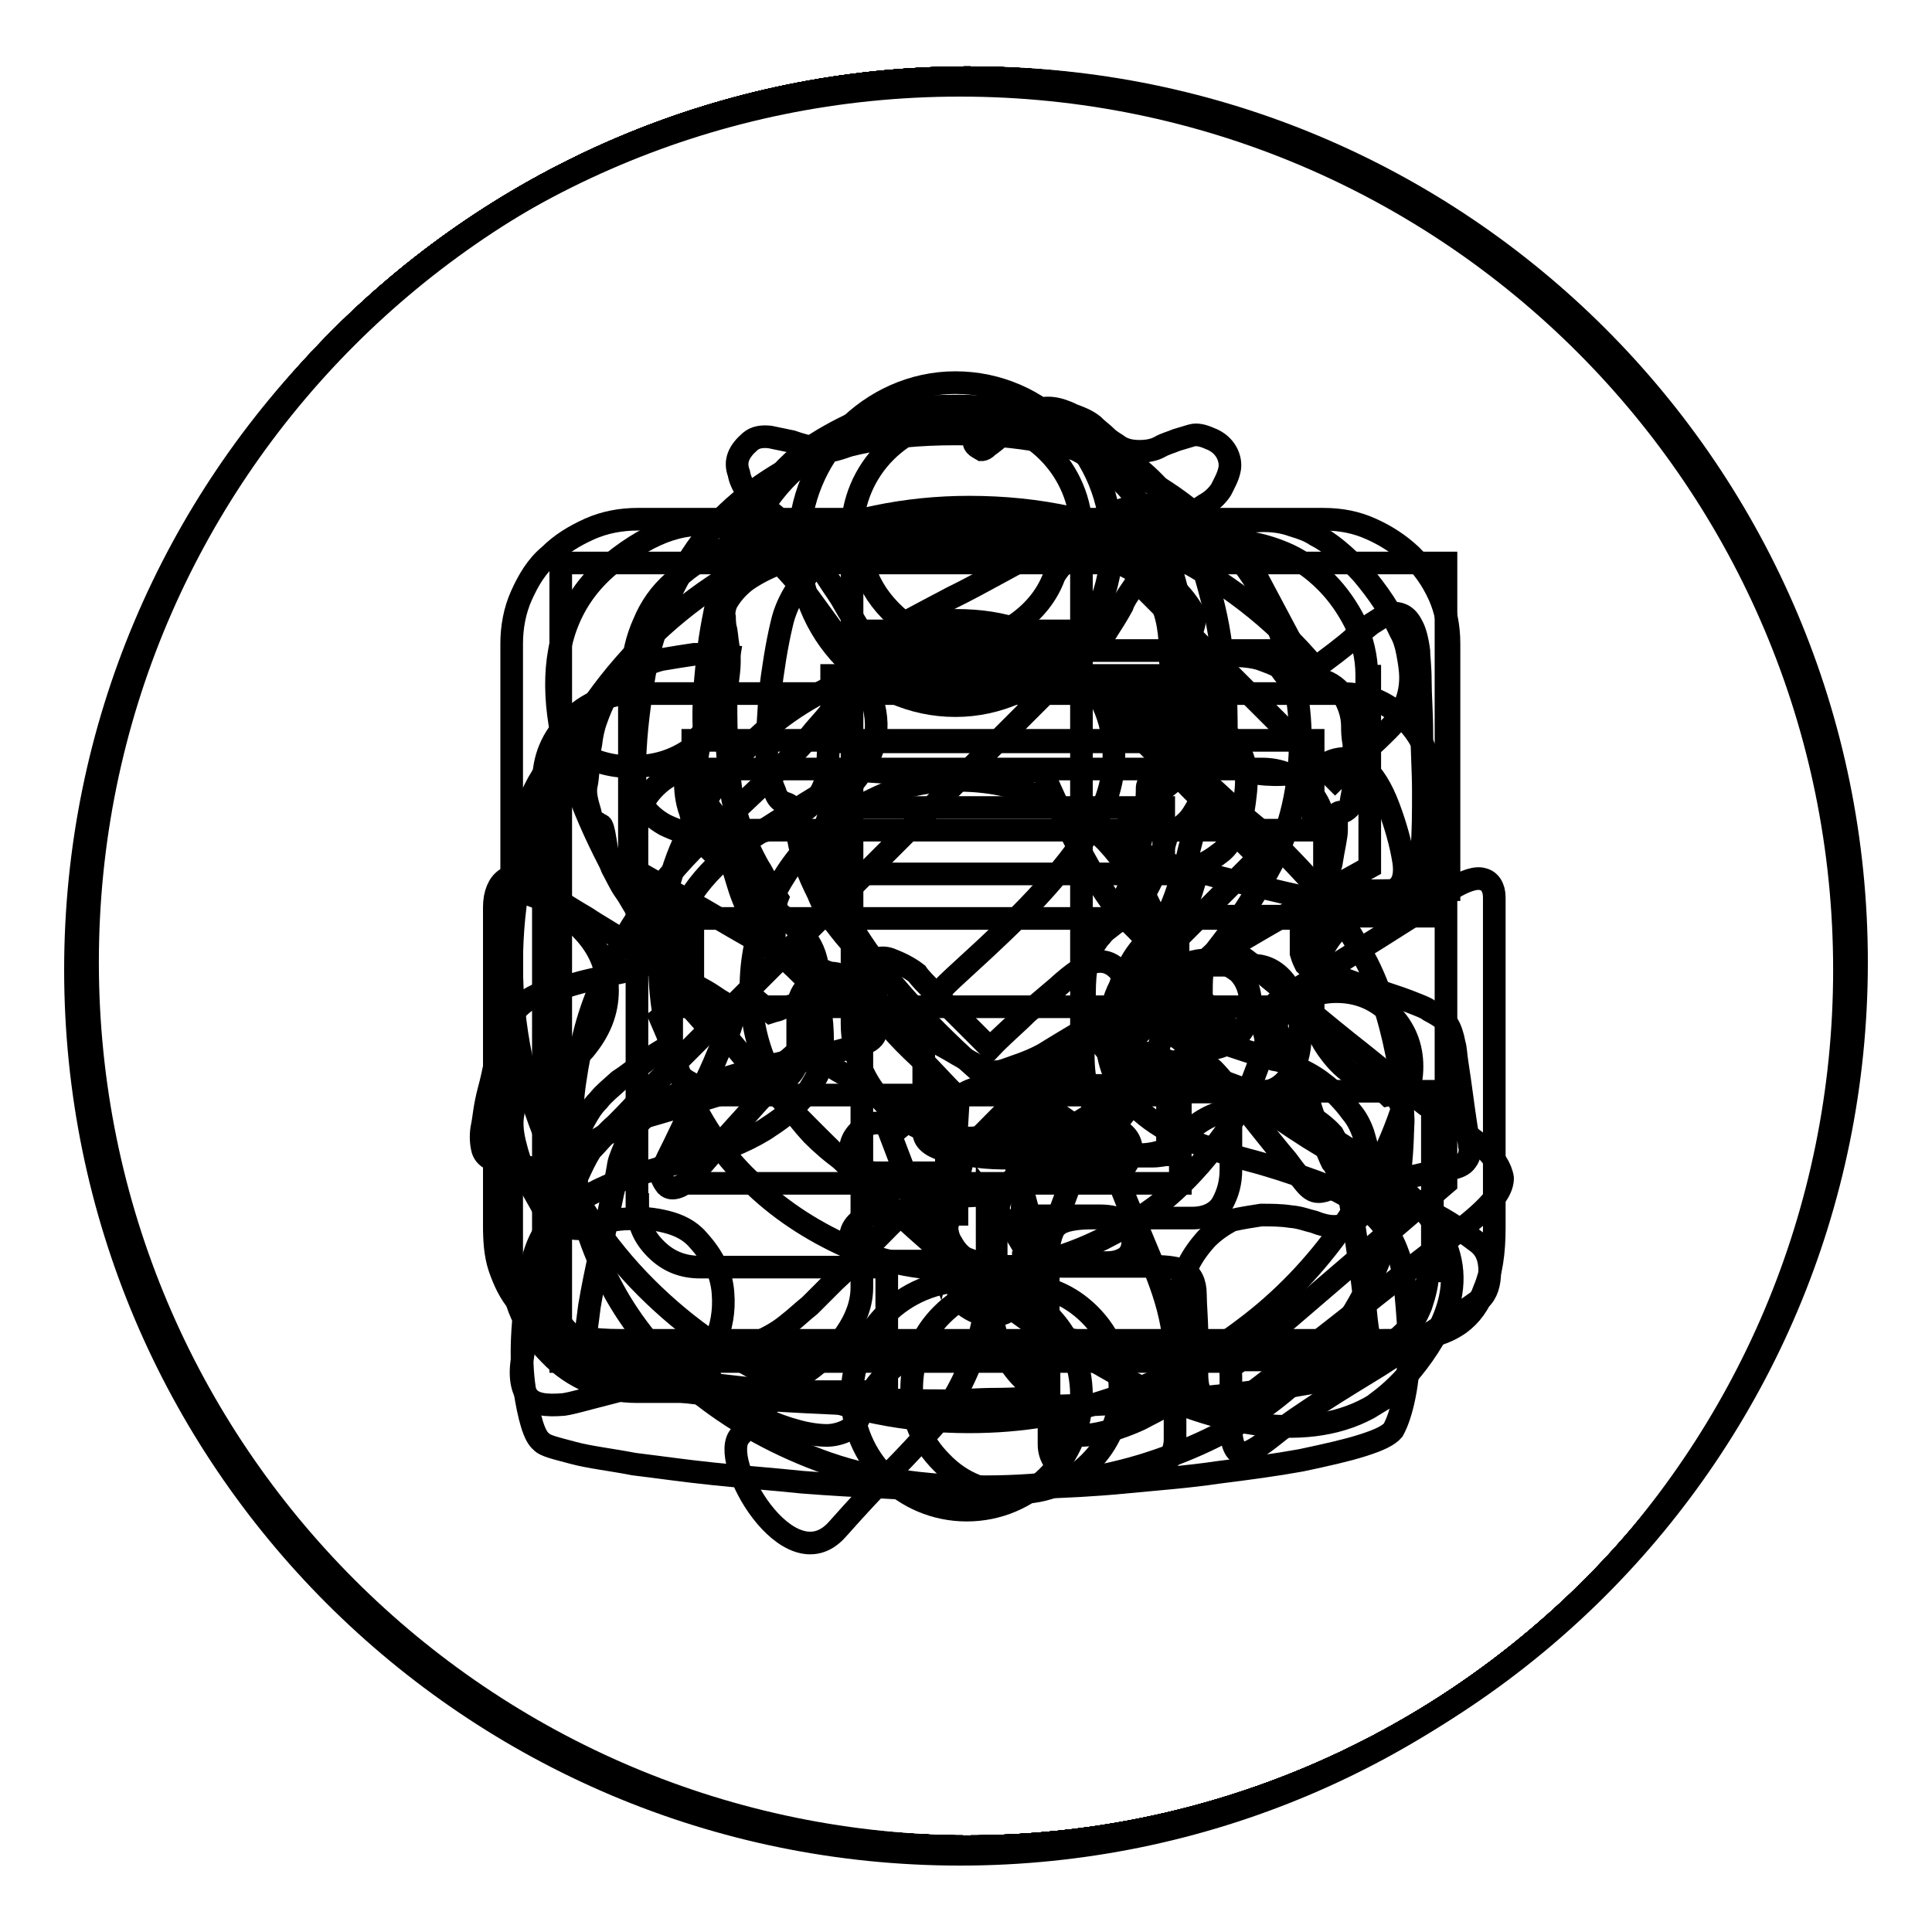 <?xml version="1.0" encoding="utf-8"?>
<!-- Svg Vector Icons : http://www.onlinewebfonts.com/icon -->
<!DOCTYPE svg PUBLIC "-//W3C//DTD SVG 1.1//EN" "http://www.w3.org/Graphics/SVG/1.1/DTD/svg11.dtd">
<svg version="1.1" xmlns="http://www.w3.org/2000/svg" xmlns:xlink="http://www.w3.org/1999/xlink" x="0px" y="0px" viewBox="0 0 256 256" enable-background="new 0 0 256 256" xml:space="preserve">
<g><g><path stroke-width="3" fill-opacity="0" stroke="#000000"  d="M185.8,147.1c0.2,1.1,0.2,2.2-0.2,3.7c-0.2,1.5-0.7,2.9-1.3,4.4c-0.6,1.5-1.3,2.7-2.2,4c-0.9,1.1-1.8,2-2.7,2.6c-1.1,0.6-1.8,0.7-2.7,0.7c-0.7,0-1.6-0.2-2.6-0.6c-0.9-0.2-1.8-0.6-3.1-0.7c-1.3-0.2-2.6-0.2-3.9-0.2c-1.3,0.2-2.6,0.4-3.9,0.7c-1.1,0.6-2.2,1.3-3.3,2.4c-2,2.2-3.3,4.6-3.5,7.2c-0.4,2.7,0,5.3,1.1,7.7c0.9,1.6,0.7,3.3-0.4,5.1c-0.6,0.7-1.3,1.3-2.4,2c-1.1,0.7-2.4,1.3-3.7,2c-1.3,0.6-2.7,1.1-4,1.5c-1.5,0.4-2.7,0.6-3.9,0.6c-0.7,0-1.5-0.4-2.2-0.9c-0.7-0.6-1.1-1.3-1.5-1.8h-0.2c-0.9-2.6-2.6-4.9-4.8-6.8c-2.2-1.8-4.8-2.9-7.7-2.9c-2.9,0-5.5,0.9-7.7,2.9c-2.4,1.8-4,4-4.9,6.6c-0.4,1.1-1.1,1.8-1.8,2.2c-0.7,0.4-1.8,0.7-2.7,0.7c-1.1,0-2.6-0.2-4-0.6c-1.5-0.4-2.9-0.9-4.4-1.6c-1.5-0.6-2.7-1.3-4-2.2c-1.1-0.9-2-1.6-2.7-2.6c-0.4-0.6-0.7-1.3-0.7-2c0-0.7,0.2-1.8,0.9-3.3c0.9-2,1.3-4.2,1.1-6.6c-0.2-2.6-1.3-4.8-3.3-7c-1.1-1.3-2.6-2-4.2-2.4c-1.6-0.4-3.3-0.6-4.8-0.4c-1.8,0-3.7,0.4-5.5,1.1c-1.1,0.4-2.4,0.2-3.5-0.2c-0.9-0.4-1.8-1.1-2.6-2.4c-0.7-1.3-1.5-2.6-2.2-4c-0.6-1.5-1.1-2.9-1.5-4.6s-0.4-2.9-0.2-3.9c0.2-1.8,1.1-3.1,2.6-3.5c2.6-1.1,4.8-2.7,6.8-4.9c2-2.4,3.1-4.9,3.1-7.9s-1.1-5.5-3.1-7.7c-2-2.2-4.2-3.9-6.8-4.8c-0.7-0.2-1.5-0.9-1.8-1.8c-0.6-0.9-0.7-2-0.7-2.9c0-1.1,0.2-2.4,0.6-3.7s0.7-2.7,1.3-3.9c0.6-1.3,1.1-2.4,1.8-3.5c0.7-1.1,1.5-1.8,2.4-2.4c0.7-0.4,1.3-0.6,2-0.6c0.6,0,1.3,0.2,2,0.6c2.6,1.1,5.1,1.3,7.9,0.9c2.7-0.4,5.1-1.6,7.3-3.7c1.1-1.1,1.8-2.2,2.2-3.7c0.6-1.5,0.7-2.9,0.9-4.4c0.2-1.5,0.2-2.7,0-3.9s-0.2-2-0.4-2.6C96.1,83,96,82.5,96,81.8c-0.2-0.7,0-1.3,0.2-1.8c0.6-1.1,1.5-2.2,2.7-3.1c1.3-0.9,2.7-1.6,4.2-2.2c1.5-0.6,2.9-1.1,4.4-1.3C109,73,110.1,73,111,73c1.1,0,2,0.4,2.6,1.1c0.6,0.7,1.1,1.5,1.3,2.2c0.9,2.2,2.4,4.2,4.6,6c2.2,1.6,4.6,2.6,7.5,2.6s5.5-0.7,7.9-2.4c2.2-1.6,3.9-3.7,4.8-6.2c0.4-0.7,0.9-1.3,1.6-2c0.7-0.7,1.5-1.1,2.2-1.1c1.1,0,2.4,0.2,3.9,0.6c1.5,0.4,2.7,0.7,4,1.5c1.3,0.6,2.6,1.3,3.7,2.2c1.1,0.9,2,2,2.7,3.1c0.4,0.7,0.6,1.5,0.4,2.2c-0.2,0.7-0.4,1.3-0.6,1.6c-1.1,2.4-1.5,4.9-1.1,7.7c0.4,2.7,1.6,5.1,3.7,7.2c2,2,4.6,3.1,7.5,3.3s5.7-0.2,8.2-1.5c0.7-0.4,1.5-0.6,2.4-0.6c0.9,0,1.8,0.6,2.4,1.1c1.3,1.1,2.4,2.9,3.3,5.3c0.9,2.4,1.6,4.8,2,7.3c0.2,1.5,0,2.6-0.7,3.3c-0.6,0.7-1.3,1.3-2,1.6c-2.6,0.9-4.8,2.6-6.8,4.9c-1.8,2.4-2.7,4.9-2.7,7.9c0,2.9,0.7,5.3,2.4,7.5c1.6,2.2,3.7,3.7,6.2,4.6c0.6,0.4,1.1,0.7,1.5,1.1C184.9,144.9,185.6,146,185.8,147.1L185.8,147.1z M127,158.5c3.9,0,7.3-0.7,10.8-2.2c3.3-1.5,6.2-3.5,8.8-6c2.6-2.6,4.4-5.5,5.9-8.8c1.5-3.3,2.2-7,2.2-10.6c0-3.9-0.7-7.3-2.2-10.6c-1.5-3.3-3.5-6.2-5.9-8.8c-2.6-2.6-5.5-4.4-8.8-5.9s-7-2.2-10.8-2.2c-3.9,0-7.3,0.7-10.6,2.2s-6.2,3.5-8.8,5.9c-2.6,2.6-4.4,5.5-5.9,8.8c-1.5,3.3-2.2,7-2.2,10.6c0,3.9,0.7,7.3,2.2,10.6c1.5,3.3,3.5,6.2,5.9,8.8c2.6,2.6,5.3,4.6,8.8,6C119.7,157.7,123.2,158.5,127,158.5L127,158.5z"/><path stroke-width="3" fill-opacity="0" stroke="#000000"  d="M10,128.5c0,64.7,52.4,117.2,117.2,117.2c64.7,0,117.2-52.4,117.2-117.2c0-64.7-52.4-117.2-117.2-117.2C62.4,11.3,10,63.8,10,128.5L10,128.5z"/><path stroke-width="3" fill-opacity="0" stroke="#000000"  d="M10.9,127.5c0,64.7,52.4,117.2,117.2,117.2c64.7,0,117.2-52.4,117.2-117.2c0-64.7-52.4-117.2-117.2-117.2C63.4,10.4,10.9,62.8,10.9,127.5z"/><path stroke-width="3" fill-opacity="0" stroke="#000000"  d="M127.2,53.8c2.7,0,5.5,0.4,8.2,0.9c2.7,0.6,5.3,1.5,7.7,2.6c2.4,1.1,4.6,2.2,6.4,3.7c1.8,1.3,3.3,2.7,4.4,4c2.6,3.1,4.4,6.4,5.5,10.1c1.1,3.7,2,7.2,2.4,10.6c0.6,3.9,0.7,7.7,0.7,11.5c0.7,0.6,1.3,1.1,1.6,1.8s0.7,1.5,0.9,2.6c0.2,1.1,0.2,2.4,0,3.9c-0.2,2-0.6,3.7-1.3,4.8c-0.6,1.3-1.3,2.2-2,2.7c-0.9,0.7-1.8,1.3-2.7,1.6c-0.6,1.6-0.9,3.1-1.5,4.6c-0.6,1.3-1.1,2.4-1.6,3.7c-0.6,1.3-1.3,2.2-2,2.7c-1.8,1.5-3.3,2.6-4.4,3.7c-1.1,0.9-1.8,2.7-2.4,5.1c-0.4,1.5-0.4,2.9-0.4,4.4c0.2,1.5,0.6,2.9,1.3,4.4c0.7,1.5,1.8,2.9,3.3,4.2s3.5,2.6,6.2,3.7c2.4,0.9,4.9,1.8,7.9,2.6c2.7,0.7,5.5,1.6,8.2,2.6c2.7,0.9,5.1,2.2,7.2,3.7c2,1.5,3.5,3.5,4.4,6c0.6,1.5,0.9,3.5,1.1,5.7c0.2,2.2,0.4,4.6,0.4,6.8s-0.2,4.4-0.6,6.4c-0.4,2-0.9,3.5-1.5,4.6c-0.6,0.7-1.8,1.3-4,2c-2.2,0.7-4.9,1.3-8.2,2c-3.3,0.6-7,1.1-11,1.6c-4,0.6-8.2,0.9-12.3,1.3s-8.1,0.6-11.9,0.7c-3.9,0.2-7.2,0.4-9.9,0.4c-2.7,0-6-0.2-9.7-0.4c-3.7-0.2-7.5-0.4-11.3-0.7c-3.8-0.4-7.9-0.7-11.7-1.1c-3.9-0.4-7.3-0.9-10.6-1.3c-3.1-0.6-5.9-0.9-8.1-1.5c-2.2-0.6-3.7-0.9-4.2-1.5c-0.9-0.7-1.6-3.1-2.2-7c-0.6-3.9-0.4-9,0.7-15.2c0.6-3.5,1.8-6.2,4.2-8.1c2.4-1.8,5.1-3.3,8.2-4.4c3.1-1.1,6.4-2,9.7-2.9c3.3-0.9,6.2-2,9-3.7c2-1.3,3.5-2.4,4.6-3.7c1.1-1.1,1.8-2.4,2.4-3.5c0.6-1.1,0.7-2.4,0.7-3.7c0-1.3,0-2.6-0.2-4.2c-0.2-2.2-0.9-4-2.4-5.3c-1.3-1.3-2.7-2.6-4.4-4c-0.7-0.7-1.5-1.6-2-2.7c-0.6-1.3-1.1-2.4-1.6-3.7c-0.6-1.5-0.9-2.9-1.5-4.6c-0.7-0.2-1.3-0.6-2-0.9c-0.6-0.6-1.3-1.1-1.8-2c-0.7-0.9-1.3-2-1.6-3.7c-0.6-1.6-0.7-3.1-0.7-4.4c0.2-1.3,0.4-2.6,0.7-3.5c0.4-1.1,0.9-2,1.8-2.9c-0.2-3.7,0.2-7.3,0.6-11c0.4-3.1,1.1-6.4,2-9.9c0.9-3.5,2.6-6.8,4.6-9.5c1.8-2.7,3.9-4.9,6-6.6c2.2-1.6,4.6-2.9,7-4c2.4-0.9,4.8-1.6,7-2C122.8,53.9,125,53.8,127.2,53.8L127.2,53.8z"/><path stroke-width="3" fill-opacity="0" stroke="#000000"  d="M10.9,127.5c0,64.7,52.4,117.2,117.2,117.2c64.7,0,117.2-52.4,117.2-117.2c0-64.7-52.4-117.2-117.2-117.2C63.4,10.4,10.9,62.8,10.9,127.5z"/><path stroke-width="3" fill-opacity="0" stroke="#000000"  d="M185.6,83.8c0.4,0.7,0.7,1.6,0.9,2.7c0.2,1.1,0.4,2.2,0.4,3.3c0,1.1-0.2,2.4-0.7,3.5c-0.4,1.1-1.1,2.2-2.2,3.3c-1.1,1.1-2,2-2.9,2.7c-0.9,0.7-1.6,1.5-2.2,2.2c-0.7,0.7-1.5,1.3-2,1.8l-24.9-24.9c1.1-0.9,2.4-2.2,3.9-3.5c1.5-1.5,2.7-2.4,3.7-3.3c1.3-0.9,2.6-1.6,3.9-2c1.3-0.4,2.6-0.6,4-0.6c1.3,0,2.6,0.2,3.7,0.6c1.3,0.4,2.2,0.7,3.1,1.3c1.8,0.9,4,2.7,6.2,5.1C182.6,78.5,184.3,81,185.6,83.8L185.6,83.8z M81.6,149c0.6-0.6,1.8-1.8,3.7-3.9c2-2,4.4-4.4,7.3-7.3l9.7-9.7l10.8-10.8l28.8-28.8l24.9,25.1l-28.6,28.6L127.5,153c-3.5,3.5-6.8,6.6-9.7,9.5c-2.9,2.9-5.1,5.3-7.2,7.2c-1.8,1.8-2.9,2.9-3.3,3.3c-0.9,0.7-1.8,1.6-3.1,2.6c-1.1,0.9-2.4,1.6-3.7,2.2c-1.3,0.6-3.1,1.5-5.5,2.2c-2.4,0.9-4.9,1.8-7.5,2.6c-2.6,0.9-5.1,1.6-7.5,2.2c-2.4,0.6-4,1.1-5.3,1.3c-2.4,0.2-4,0-4.8-1.1c-0.7-0.9-1.1-2.6-0.7-4.9c0.2-1.3,0.6-3.1,1.3-5.5c0.7-2.4,1.5-4.8,2.2-7.3c0.7-2.6,1.5-4.9,2.2-7c0.7-2.2,1.3-3.7,1.6-4.4c0.6-1.3,1.1-2.4,1.8-3.5C79.4,151.3,80.3,150.1,81.6,149L81.6,149z"/><path stroke-width="3" fill-opacity="0" stroke="#000000"  d="M10.9,127.5c0,64.7,52.4,117.2,117.2,117.2c64.7,0,117.2-52.4,117.2-117.2c0-64.7-52.4-117.2-117.2-117.2C63.4,10.4,10.9,62.8,10.9,127.5z"/><path stroke-width="3" fill-opacity="0" stroke="#000000"  d="M191.6,74.6v82.2l-27.5,23.6H74.3V74.6H191.6L191.6,74.6z M156.5,145.1H91.8v11.7h64.6V145.1L156.5,145.1z M174,121.7H91.8v11.7H174V121.7L174,121.7z M174,98.1H91.8V110H174V98.1L174,98.1z"/><path stroke-width="3" fill-opacity="0" stroke="#000000"  d="M11.6,127.5c0,64.7,52.4,117.2,117.2,117.2c64.7,0,117.2-52.4,117.2-117.2c0-64.7-52.4-117.2-117.2-117.2C64.1,10.4,11.6,62.8,11.6,127.5z"/><path stroke-width="3" fill-opacity="0" stroke="#000000"  d="M147.1,74.3c2.2,0.6,4,1.6,5.5,3.5c1.5,1.8,2.2,4.2,2.4,7c0,0.9,0,2.2,0.2,4c0.2,1.8,0.2,3.7,0.2,5.7s0,3.9-0.2,5.5c-0.2,1.6-0.4,2.6-0.7,2.9c-0.7,0.6-1.3,0.9-1.8,0.9c-0.6,0-0.7,0.2-0.7,0.7c0,0.4,0,1.3-0.2,2.9c-0.2,1.6-0.6,4-1.3,7.2c-0.4,1.6-0.9,3.1-1.6,4.4s-1.5,2.4-2.2,3.5c-0.9,1.1-1.8,2.2-2.9,3.1c-0.2,1.3-0.2,2.4-0.2,3.5v2.9c0,1.1,0,1.8,0.2,2.4c0.2,1.1,0.4,2,0.9,2.4c0.6,0.6,1.5,0.9,2.9,1.3c0.6,0.2,1.3,0.6,2.6,0.9c1.3,0.4,2.7,0.9,4.4,1.5c1.6,0.6,3.5,1.3,5.3,2s3.7,1.3,5.3,2c1.6,0.6,3.3,1.1,4.6,1.6c1.3,0.6,2.4,0.9,2.9,1.3c1.8,0.9,3.1,2,3.9,2.9c0.6,1.1,1.1,2.4,1.6,4c0.2,0.9,0.4,2.4,0.7,4.8c0.4,2.2,0.7,4.6,1.1,7.2c0.4,2.6,0.7,4.8,0.9,7c0.2,2.2,0.4,3.5,0.6,4.2c0.2,1.3-0.2,2.2-0.7,3.1c-0.6,0.9-1.6,1.5-3.7,2c-1.6,0.4-4,0.7-7.2,1.3c-3.1,0.4-6.6,0.9-10.8,1.3c-4,0.4-8.6,0.7-13.6,0.9c-4.9,0.2-10.1,0.4-15.6,0.4c-5.5,0-10.6-0.2-15.6-0.4c-4.9-0.2-9.5-0.4-13.6-0.7c-4.2-0.4-7.9-0.7-11-1.1c-3.1-0.4-5.7-0.9-7.5-1.3c-0.4-0.2-0.9-0.4-1.5-0.6c-0.6-0.4-1.1-0.7-1.6-1.1c-0.6-0.4-0.9-0.9-1.3-1.6c-0.4-0.6-0.4-1.3-0.4-2c0.2-0.7,0.4-2.2,0.7-4.6c0.4-2.4,0.9-4.8,1.5-7.5c0.6-2.7,1.1-5.1,1.6-7.5c0.6-2.4,0.7-3.9,0.9-4.4c0.4-1.1,0.9-2.4,1.6-3.5c0.7-1.3,2-2.6,3.7-3.9c0.9-0.7,2.4-1.5,4.8-2.2c2.2-0.7,4.6-1.5,7.2-2.2c2.6-0.7,4.8-1.3,7-1.6c2.2-0.6,3.7-0.7,4.2-0.9c1.5-0.4,2.7-0.7,3.9-1.1c1.1-0.4,1.6-1.1,1.6-1.8v-8.2c-1.1-0.9-2-1.8-2.9-2.9c-0.9-0.9-1.6-1.8-2.6-3.1c-0.9-1.1-1.6-2.4-2.2-3.9c-1.3-2.6-2.2-4.9-2.6-7.2c-0.4-2.2-0.6-3.5-0.7-3.9c-0.2-0.4-0.4-0.7-1.1-0.9c-0.6-0.2-1.1-0.7-1.3-1.5c-0.7-1.6-1.1-3.3-1.1-5.1s0.2-4.4,0.4-7.7c0.4-3.3,0.9-6.6,1.6-9.5c0.7-3.1,2.6-5.9,5.3-8.4c1.5-1.3,3.3-2.2,5.7-3.1c2.4-0.7,4.8-1.5,7.3-1.8s4.8-0.6,7.2-0.6c2.2,0,3.9,0.2,5.1,0.4c1.3,0.4,2.2,0.7,2.9,1.3c0.7,0.4,1.3,0.9,1.8,1.3c0.4,0.4,0.7,0.7,1.1,1.1c0.4,0.4,0.6,0.6,0.9,0.7c0.6,0.4,1.1,0.6,1.8,0.4C144,73.7,145.3,73.9,147.1,74.3L147.1,74.3z M134.1,152.4l3.9,14.8l6.2-16.8l-6-4.2L134.1,152.4z M123.7,145.8l-5.7,4.6l6.4,16.8l3.5-15L123.7,145.8z M174.6,90c1.3,0.2,2.4,0.9,3.3,2c0.7,1.1,1.3,2.6,1.3,4.2c0,0.6,0,1.3,0.2,2.4c0,1.1,0,2.2,0,3.3c0,1.1,0,2.2-0.2,3.3c-0.2,0.9-0.2,1.6-0.4,1.8c-0.4,0.4-0.7,0.6-1.1,0.6c-0.4,0-0.6,0.2-0.6,0.6c0,0.2,0,0.7,0,1.8c0,0.9-0.4,2.4-0.7,4.4c-0.2,0.9-0.6,1.8-0.9,2.6c-0.4,0.7-0.7,1.5-1.3,2c-0.6,0.7-1.1,1.3-1.6,1.8c-0.2,0.7-0.2,1.5-0.2,2.2v3.3c0.2,0.7,0.4,1.1,0.6,1.5c0.4,0.4,0.9,0.6,1.6,0.7c0.4,0.2,1.3,0.4,2.7,0.9c1.5,0.6,2.9,1.1,4.6,1.6c1.6,0.6,3.3,1.1,4.6,1.6c1.5,0.6,2.4,0.9,2.9,1.3c1.1,0.6,2,1.1,2.4,1.8c0.4,0.6,0.7,1.5,0.9,2.6c0.2,0.6,0.2,1.5,0.4,2.7c0.2,1.3,0.4,2.7,0.6,4.2c0.2,1.5,0.4,2.9,0.6,4.2c0.2,1.3,0.4,2,0.4,2.4c0.2,0.7,0,1.5-0.4,2c-0.4,0.6-1.1,0.9-2.2,1.1c-0.9,0.2-2.2,0.4-3.7,0.7c-1.5,0.4-3.5,0.6-6,0.7c-0.2-1.1-0.6-2.2-0.9-3.3c-0.4-0.9-0.6-2-0.9-2.9c-0.4-1.1-0.9-2-1.5-2.7c-1.1-1.5-2.2-2.6-3.3-3.5c-1.1-0.9-2.2-1.6-3.5-2.2c-1.1-0.6-2.2-1.1-3.5-1.3c-1.1-0.4-2.2-0.7-3.5-1.1c-4.8-1.6-8.8-2.9-11.7-3.5c-2.9-0.7-4.6-1.3-4.9-1.6c-0.2-0.4-0.4-0.6-0.4-0.9c0-0.4,0-0.7,0-1.3c0-0.6,0-0.9,0.2-1.6c1.3-0.4,2.4-0.6,2.9-0.7c0.7-0.2,1.1-0.2,1.6-0.4c0.7-0.2,1.5-0.4,2.2-0.7c0.7-0.2,0.9-0.6,0.9-1.1v-4.9l-0.4-0.2l-0.2-0.9c-0.2-0.2-0.4-0.4-0.6-0.7c0.6-1.3,1.1-2.7,1.6-4.4c0.6-1.5,0.9-3.3,1.5-5.5s0.9-4.8,1.3-7.9c0.4-2.4,0.6-4.6,0.6-6.4c0.2-1.8,0.2-3.5,0.2-4.9v-4.4c1.1-0.2,2.4-0.4,3.7-0.4c1.3,0,2.4,0.2,3.1,0.4c1.6,0.6,2.6,0.9,2.9,1.5c0.4,0.6,0.7,0.9,1.1,1.1c0.4,0.2,0.7,0.2,1.3,0.2C172.6,89.8,173.5,89.8,174.6,90L174.6,90z M167.3,135.8l0.9,3.9l2.6,0.9l2-5.1l-2.9-2.6L167.3,135.8z M160,133.2l-2.6,2.4l0.2,0.6l4.4,1.3l0.6-1.6L160,133.2z M96.6,86.9c-1.5-0.2-3.1-0.2-4.6-0.2c-1.3,0.2-2.7,0.4-4.4,0.7c-1.6,0.4-2.9,1.1-4.4,2c-1.1,0.7-2,1.6-2.7,2.7c-0.7,1.1-1.1,2.2-1.5,3.3s-0.6,2.2-0.7,3.1c-0.2,0.9-0.2,1.6-0.2,2.2c-0.2,1.3-0.2,2.4-0.4,3.3c-0.2,0.9,0,1.8,0.2,2.6c0.2,0.7,0.4,1.3,0.4,1.6c0.2,0.4,0.4,0.6,0.6,0.7c0.4,0.2,0.6,0.4,0.7,0.4c0.2,0,0.4,0.7,0.6,2c0.2,1.3,0.4,2.4,0.9,3.7c0.6,1.1,1.1,2.2,1.6,2.9c0.4,0.6,0.7,0.9,1.1,1.3c0.4,0.4,0.9,0.9,1.3,1.3c0.4,0.6,0.9,0.9,1.5,1.5v1.6v2.4c-0.2,0.6-0.4,1.1-0.7,1.5c-0.4,0.4-0.9,0.7-2,0.9c-0.6,0.2-1.3,0.4-2.4,0.6c-1.1,0.4-2.2,0.6-3.5,0.9s-2.6,0.7-3.9,1.1c-1.3,0.4-2.4,0.7-3.1,0.9c-2.7,1.3-4.4,3.7-4.9,6.8c-0.4,1.5-0.7,3.5-1.3,5.7c-0.6,2.2-0.7,3.9-0.9,4.8c-0.2,0.9-0.2,2,0,2.9c0.2,1.1,1.1,1.6,2.4,2c0.7,0.2,1.5,0.4,2.6,0.4c0.9,0.2,2,0.2,2.9,0.4c1.1,0.2,2.2,0.4,3.3,0.4c0.2-1.1,0.6-2.2,0.9-3.5c0.4-1.1,0.7-2,1.3-3.1c0.6-1.1,1.1-2,2-2.9c0.7-0.9,1.6-1.6,2.7-2.6c1.1-0.7,2.2-1.6,3.3-2.4c1.1-0.9,2.4-1.6,3.7-2.4l-1.5-3.5l3.1-2.4l3.3,3.7l1.6-0.4c0.2,0,0.6-0.2,0.9-0.4c0.2-0.2,0.4-0.2,0.6-0.2l2.7-3.1l2.4,2c0.6-0.2,0.9-0.2,1.3-0.4c0.4-0.2,0.7-0.2,1.3-0.4l1.5-0.4c1.1-0.2,2-0.4,2.6-0.6c0.7-0.2,1.1-0.7,1.3-1.5c0-0.4,0-0.7,0-0.9s0-0.4,0-0.7V129c-0.9-0.4-1.6-0.6-2.4-0.9l-2-0.6c-0.7-0.2-1.1-0.4-1.6-0.6c-0.7-0.4-1.1-0.7-1.3-1.3c-0.2-0.6-0.2-1.3-0.2-2v-1.5c0-0.6,0-0.9,0.2-1.5c0-0.6,0-1.1,0.2-1.6c-0.7-1.1-1.5-2.4-2.2-3.7c-0.7-1.1-1.3-2.4-2-3.9c-0.6-1.5-1.1-2.9-1.5-4.6c-0.6-2.2-0.7-4.6-0.9-7c-0.2-2.6-0.2-4.8-0.2-6.8C96,91.7,96.2,89.3,96.6,86.9L96.6,86.9z"/><path stroke-width="3" fill-opacity="0" stroke="#000000"  d="M10.9,127.5c0,64.7,52.4,117.2,117.2,117.2c64.7,0,117.2-52.4,117.2-117.2c0-64.7-52.4-117.2-117.2-117.2C63.4,10.4,10.9,62.8,10.9,127.5z"/><path stroke-width="3" fill-opacity="0" stroke="#000000"  d="M130.1,59.6c0.2,0,0.6-0.2,0.7-0.4c0.6-0.4,1.5-1.1,2.6-2.2c1.3-1.1,2.6-2,3.9-2.6c1.3-0.6,2.9-0.4,4.9,0.6c1.1,0.4,1.8,0.7,2.6,1.3c0.6,0.6,1.3,1.1,1.8,1.6c0.6,0.6,1.3,0.9,1.8,1.3c0.7,0.4,1.5,0.6,2.6,0.6c1.1,0,2-0.2,2.7-0.6c0.7-0.4,1.5-0.6,2.2-0.9c0.7-0.2,1.3-0.4,2-0.6c0.7-0.2,1.5,0,2.4,0.4c1.1,0.4,1.8,1.1,2.2,1.8c0.4,0.7,0.6,1.6,0.4,2.4c-0.2,0.9-0.6,1.6-1.1,2.6c-0.6,0.9-1.3,1.5-2.2,2c-2,1.3-3.5,2.6-4.6,3.9c-1.1,1.3-2,2.7-3.1,4.2c-0.6,0.7-1.1,1.6-1.6,2.6c-0.6,0.9-1.3,1.8-1.6,2.7c-0.6,1.1-1.3,2.2-2,3.3h-32.7c-0.7-1.3-1.5-2.4-2.2-3.7c-0.6-1.1-1.3-2-2-3.1c-0.7-1.1-1.3-2-1.8-2.7c-1.1-1.6-2.2-2.9-3.5-4.2c-1.3-1.3-2.6-2.2-3.9-3.3c-1.3-0.9-2.4-2.2-2.7-3.9c-0.6-1.6,0-2.9,1.5-4.2c0.7-0.6,1.6-0.7,2.6-0.6c0.9,0.2,2,0.4,2.9,0.6c1.1,0.4,2,0.6,3.1,0.9c0.9,0.4,1.8,0.4,2.7,0.2c1.5-0.4,2.6-0.9,3.3-1.6c0.7-0.7,2-1.8,3.9-2.9c1.3-0.9,2.9-1.1,4.6-0.9c1.6,0.2,2.9,0.7,3.9,1.6c0.4,0.6,0.9,0.9,1.3,1.3c0.6,0.4,0.9,0.7,1.5,1.1C128.8,58.9,129.4,59.2,130.1,59.6L130.1,59.6z M147.7,90.9c1.3,1.6,2.7,3.5,4.8,5.5c1.6,1.8,3.5,3.9,5.9,6s4.9,4.6,8.1,7.2c2.6,2.2,5.1,4.8,7.7,7.7c2.7,2.9,4.9,6.4,7,10.4c2,4,3.3,8.6,4.2,13.7c0.7,5.1,0.7,11-0.4,17.4c-0.9,5.3-2.7,10.1-5.5,14.8c-2.7,4.6-6.4,8.6-11,12.1c-4.6,3.5-10.1,6.2-16.3,8.2c-6.2,2-13.6,3.1-21.6,3.1c-8.2,0-15.6-1.1-22-3.5c-6.4-2.4-11.7-5.5-16.3-9.2c-4.4-3.9-7.9-7.9-10.6-12.6c-2.6-4.6-4.4-9.3-5.1-13.9c-0.9-5.1-1.1-10.1-0.4-14.6c0.7-4.8,1.8-9.2,3.7-13.2c1.8-4.2,4-7.9,6.6-11.3c2.7-3.5,5.5-6.6,8.6-9.2c2.7-2.4,5.1-4.8,7.3-6.8c2.2-2.2,4-4,5.5-5.9c1.8-2,3.3-3.9,4.8-5.7h35.2L147.7,90.9L147.7,90.9z M131.2,138.9l-4.2-4.2l-3.3-3.3c-1.1-1.1-1.8-1.8-2.2-2.4c-0.9-0.7-2-1.3-3.3-1.8c-1.3-0.6-2.6-0.2-3.5,0.9s-1.1,2.2-0.6,3.3c0.4,1.1,0.9,2,1.5,2.6l2.4,2.2c1.1,1.3,2.4,2.6,3.9,4c1.6,1.6,3.3,3.5,5.1,5.3l-0.2,3.3h-10.6c-0.9,0-1.8,0.4-2.4,1.1c-0.7,0.7-1.1,1.5-1.1,2.4s0.4,1.6,0.9,2.2c0.6,0.6,1.5,0.9,2.6,0.9h10.6v5.5h-10.6c-0.9,0-1.8,0.4-2.4,0.9c-0.7,0.6-1.1,1.3-1.1,2.2c-0.2,0.9,0.2,1.5,0.9,2.2c0.7,0.6,1.5,0.9,2.6,0.9h10.6v3.1c0.2,1.5,0.6,2.6,1.5,3.1c0.9,0.6,1.8,0.9,3.1,0.9c1.3,0.2,2.2-0.4,3.1-1.1c0.7-0.9,1.1-1.8,1.1-2.7v-3.1h11c1.1,0,1.8-0.2,2.6-0.7c0.7-0.6,0.9-1.3,0.9-2.2c0-2.2-1.5-3.3-4.4-3.3h-10.3l0.2-5.3l10.3-0.2c1.5,0.2,2.6-0.2,3.1-0.9s0.9-1.5,0.9-2.4c0-0.9-0.4-1.6-1.1-2.2c-0.7-0.7-1.8-1.1-3.3-1.1h-10.1v-3.1c1.8-1.6,3.5-3.3,4.9-4.9c1.3-1.3,2.6-2.6,3.9-3.9c1.3-1.3,2.2-2.2,2.7-2.7c2.4-2,2.9-3.9,1.6-5.5c-0.7-0.9-1.6-1.5-2.7-1.5s-2.2,0.4-3.1,1.3c-0.6,0.4-1.5,1.1-2.7,2.2c-1.3,1.1-2.6,2.2-3.9,3.3C134.5,135.8,132.8,137.2,131.2,138.9L131.2,138.9z"/><path stroke-width="3" fill-opacity="0" stroke="#000000"  d="M10.9,127.5c0,64.7,52.4,117.2,117.2,117.2c64.7,0,117.2-52.4,117.2-117.2c0-64.7-52.4-117.2-117.2-117.2C63.4,10.4,10.9,62.8,10.9,127.5z"/><path stroke-width="3" fill-opacity="0" stroke="#000000"  d="M131.4,172.2c0,3.3,0.7,6,2.4,8.4c1.6,2.4,3.5,3.9,5.9,4.4c-2.7,0.2-5.3,0.4-7.7,0.4s-4.6,0.2-6.6,0.2c-2.6,0-5.5,0-8.8-0.2c-3.3-0.2-6.8-0.4-10.3-0.7c-3.5-0.4-7.2-0.7-10.4-1.1c-3.5-0.4-6.6-0.7-9.5-1.3c-2.9-0.4-5.3-0.9-7.3-1.3s-3.3-0.9-3.9-1.3c-0.9-0.7-1.6-2.7-2.2-6.4c-0.6-3.5-0.4-8.2,0.6-13.9c0.4-2.2,1.1-4,2.2-5.3c1.1-1.5,2.4-2.6,4-3.5c1.6-0.9,3.3-1.8,5.1-2.4c1.8-0.6,3.9-1.1,5.9-1.8c2-0.6,3.9-1.1,5.9-1.8c1.8-0.7,3.5-1.5,5.1-2.4c1.8-1.1,3.3-2.2,4.2-3.3c0.9-1.1,1.6-2,2-3.1c0.4-1.1,0.6-2.2,0.6-3.3c0-1.1,0-2.4-0.2-3.9c-0.2-2-0.9-3.5-2-4.8c-1.1-1.1-2.6-2.4-4-3.5c-0.7-0.6-1.3-1.5-1.8-2.6c-0.6-1.1-1.1-2.2-1.5-3.3c-0.4-1.3-0.9-2.7-1.3-4.2c-0.6-0.2-1.3-0.6-1.8-0.9c-0.6-0.4-1.1-1.1-1.6-1.8c-0.6-0.7-1.1-1.8-1.6-3.3c-0.4-1.5-0.6-2.7-0.4-4c0.2-1.3,0.4-2.2,0.7-3.1c0.4-0.9,0.9-1.8,1.6-2.7c0-3.3,0-6.6,0.6-9.9c0.4-2.7,1.1-5.7,2-9c0.9-3.1,2.2-6,4-8.6c1.6-2.4,3.5-4.4,5.5-5.9s4-2.7,6.2-3.5c2.2-0.9,4.2-1.5,6.4-1.8c2.2-0.4,4.2-0.4,6.2-0.4c2.6,0,4.9,0.4,7.5,0.9c2.4,0.6,4.8,1.3,7,2.2c2.2,0.9,4,2,5.9,3.3c1.6,1.3,3.1,2.4,4,3.7c2.2,2.7,3.9,5.9,4.9,9.2c1.1,3.3,1.8,6.6,2.2,9.5c0.6,3.5,0.7,7,0.7,10.4c0.6,0.4,1.1,0.9,1.5,1.6c0.4,0.6,0.6,1.5,0.9,2.4c0.2,0.9,0.2,2.2,0,3.5c-0.2,1.8-0.7,3.3-1.3,4.4c-0.6,1.1-1.1,2-1.8,2.6c-0.7,0.7-1.6,1.1-2.4,1.5c-0.4,1.5-0.9,2.9-1.3,4.2c-0.4,1.1-0.9,2.2-1.5,3.3c-0.6,1.1-1.1,2-1.8,2.6c-0.9,0.7-1.6,1.3-2.4,1.8c-0.7,0.6-1.3,0.9-1.8,1.6c-0.6,0.6-0.9,1.3-1.3,1.8c-0.4,0.7-0.6,1.6-0.7,2.7c-0.2,1.3-0.2,2.6-0.2,4c0,1.3,0.4,2.7,1.1,4c0.7,1.3,1.6,2.6,2.9,3.9c1.3,1.3,3.3,2.4,5.7,3.3c0.6,0.2,0.9,0.4,1.3,0.4v4.9v4c-0.4,0-1.1,0.2-2,0.2h-8.8c-7.9,0-11.9,3.1-11.9,9.5v9.3L131.4,172.2L131.4,172.2z M195.6,164.5c1.3,0.9,1.8,2.2,1.8,4c0,1.6-0.4,2.9-1.3,3.7c-1.5,1.1-3.5,2.4-5.9,4c-2.4,1.5-4.9,3.1-7.5,4.8c-2.6,1.6-5.1,3.1-7.7,4.8c-2.4,1.6-4.4,2.9-6,4.2c-2,1.6-3.5,2.6-4.4,2.6c-0.9,0-1.5-1.3-1.5-3.7v-6.4c0-1.6-0.4-2.9-1.1-3.7c-0.7-0.7-1.8-1.1-3.1-1.1h-15.4c-1.3,0-2.4-0.4-3.3-0.9c-0.9-0.7-1.3-1.8-1.3-3.3v-6.4c0-2.6,0.4-4.2,1.3-4.8c0.7-0.6,2.4-0.9,4.4-0.9c1.1,0,1.8,0,2.4,0s1.3,0,2.2,0c0.9,0,2,0,3.3,0s3.1,0,5.5,0c1.8,0,3.3-0.7,4-2c0.7-1.3,1.1-2.7,1.1-4.4v-6.2c0-1.6,0.4-2.7,1.1-3.3c0.7-0.6,1.8-0.2,3.3,1.1c1.5,1.3,3.5,2.6,6,4.2c2.6,1.6,5.1,3.1,7.9,4.8c2.7,1.6,5.3,3.3,7.9,4.9C192,161.8,194,163.3,195.6,164.5L195.6,164.5z"/><path stroke-width="3" fill-opacity="0" stroke="#000000"  d="M10.9,127.5c0,64.7,52.4,117.2,117.2,117.2c64.7,0,117.2-52.4,117.2-117.2c0-64.7-52.4-117.2-117.2-117.2C63.4,10.4,10.9,62.8,10.9,127.5z"/><path stroke-width="3" fill-opacity="0" stroke="#000000"  d="M84.5,159.6c0,2.4,0.7,4.2,2.4,5.9c1.6,1.6,3.5,2.4,5.9,2.4h24.7v16.5H84.5c-2.4,0-4.4-0.4-6.4-1.3c-2-0.9-3.7-2-5.3-3.7c-1.5-1.5-2.7-3.3-3.7-5.3c-0.9-2-1.3-4.2-1.3-6.4V85.3c0-2.2,0.4-4.4,1.3-6.4c0.9-2,2-3.9,3.7-5.3c1.5-1.5,3.3-2.6,5.3-3.5c2-0.9,4.2-1.3,6.4-1.3h90.8c2.4,0,4.4,0.4,6.4,1.3c2,0.9,3.7,2,5.3,3.5c1.5,1.5,2.7,3.1,3.7,5.3c0.9,2,1.3,4.2,1.3,6.4v32.6l-16.5,0.2v-7.9c0-2.4-0.7-4.2-2.4-5.9c-1.6-1.6-3.5-2.4-5.9-2.4H92.7c-2.4,0-4.2,0.7-5.9,2.4c-1.6,1.6-2.4,3.5-2.4,5.9V159.6L84.5,159.6z M196.2,151.7c1.8,1.6,2.7,3.1,2.9,4.4c0,1.3-0.9,2.7-2.7,4.4s-4,3.3-6.6,5.3c-2.6,2-5.1,4-7.9,6.2c-2.7,2.2-5.3,4.2-8.1,6.4c-2.7,2.2-5.1,4-7.3,5.7c-2.4,1.8-4.2,2.4-5.7,2s-2.2-1.8-2.2-4c0-1.5,0-3.1,0-5.3c0-2-0.2-3.9-0.2-5.3c0-1.6-0.6-2.7-1.5-3.1c-0.9-0.4-2.2-0.6-4-0.6s-3.7,0-5.1,0c-1.6,0-3.1,0-4.6,0s-3.1,0-4.8,0c-1.6,0-3.5,0-5.3,0c-0.7,0-1.6,0-2.6-0.2c-0.9-0.2-1.8-0.6-2.6-0.9c-0.7-0.4-1.3-1.1-1.8-2c-0.6-0.9-0.7-2-0.7-3.7v-10.4c0-2.7,0.7-4.6,2-5.5c1.3-0.9,3.5-1.5,6.2-1.5c2.6,0,5.3,0.2,7.9,0.2c2.6,0,5.7,0,9.3,0.2c2.6,0,4.6-0.2,6-0.7c1.5-0.4,2.2-1.5,2.2-3.3c0-1.3,0-2.7,0-4.6c0.2-1.8,0.2-3.5,0.2-4.8c0-2.4,0.6-3.7,1.8-4.4c1.3-0.6,2.7-0.2,4.8,1.5s4.2,3.5,6.8,5.5c2.6,2.2,5.3,4.4,8.1,6.6c2.7,2.2,5.5,4.4,8.2,6.6C191.8,148.2,194,150.1,196.2,151.7L196.2,151.7z"/><path stroke-width="3" fill-opacity="0" stroke="#000000"  d="M10.9,127.5c0,64.7,52.4,117.2,117.2,117.2c64.7,0,117.2-52.4,117.2-117.2c0-64.7-52.4-117.2-117.2-117.2C63.4,10.4,10.9,62.8,10.9,127.5z"/><path stroke-width="3" fill-opacity="0" stroke="#000000"  d="M126.6,93.5c11.3,0,20.7-9.7,20.7-21.4c0-11.9-9.3-21.4-20.7-21.4c-11.3,0-20.7,9.7-20.7,21.4C105.7,83.8,115.1,93.5,126.6,93.5L126.6,93.5z M166,127.9h-7.9c-4,0-4.9-2.4-8.8-6c-4.8-4.4-11.2-19.8-11.2-19.8s-9.5,0.6-13.2,0.6s-11-0.6-11-0.6s-12.8,7.7-16.7,10.6c-4.8,3.7-8.2,8.8-8.2,13.7v13.7c0,6,16.7,6.6,16.7-0.2v-5.9c0-2.9,1.8-4,3.7-4.9c1.6-0.7,4.8,0.9,4.8,5.1v36.4c0,4.2-3.1,8.2-7.3,11.2c-3.5,2.4-5.5,4.8-8.8,8.4c-3.1,3.1,6.4,19.6,12.8,12.5c6.4-7.2,7-7.3,11.7-12.5c4.6-4.6,8.2-13,8.2-20.3v-11c2,2.6,3.5,3.5,5.3,7.3c1.3,2.9,2.9,10.3,2.9,13.7v11.5c0,7,16.7,6.8,16.7-0.7v-10.1c0-7.2-2.6-12.1-5.1-18.3c-3.7-8.4-4.8-13.6-5.7-15.6c-1.8-4-1.3-7.5-1.3-10.1c2,1.3,2.7,2,5.1,4.8c2.2,2.9,4,3.3,9.2,3.3h8.8C174.6,145.1,174,127.9,166,127.9L166,127.9z"/><path stroke-width="3" fill-opacity="0" stroke="#000000"  d="M10.9,127.5c0,64.7,52.4,117.2,117.2,117.2c64.7,0,117.2-52.4,117.2-117.2c0-64.7-52.4-117.2-117.2-117.2C63.4,10.4,10.9,62.8,10.9,127.5z"/><path stroke-width="3" fill-opacity="0" stroke="#000000"  d="M189.2,168.4c0,1.6-0.4,3.1-0.9,4.6c-0.6,1.5-1.3,2.7-2.4,3.7c-1.1,1.1-2.2,1.8-3.7,2.6c-1.5,0.6-2.9,0.9-4.6,0.9H84c-1.6,0-3.1-0.4-4.6-0.9c-1.5-0.6-2.7-1.5-3.9-2.6c-1.1-1.1-2-2.4-2.6-3.7c-0.7-1.5-0.9-2.9-0.9-4.6v-64.6c0-3.3,1.1-6,3.5-8.4c2.2-2.2,5.1-3.5,8.4-3.5h93.9c3.3,0,6,1.1,8.4,3.5c2.2,2.2,3.5,5.1,3.5,8.4v17.6h-29.3c-3.3,0-6,1.1-8.4,3.3c-2.2,2.2-3.5,4.9-3.5,8.2c0,2.2,0.6,4.2,1.5,5.9c0.7,1.5,1.8,2.7,3.5,4s3.9,1.8,7,1.8h29.3v23.8H189.2z M171.7,86.2h-58.8c4.6-2.4,9-4.8,13.2-7c3.7-1.8,7.2-3.9,10.8-5.7c3.5-1.8,6.2-3.3,8.2-4.4c2.9-1.6,5.7-2.4,8.1-2.2c2.4,0.2,4.4,0.6,6,1.3c1.8,0.9,3.5,2.2,4.9,3.7L171.7,86.2z M154.1,133c0-1.6,0.6-2.9,1.6-4.2c1.1-1.1,2.6-1.6,4.2-1.6c1.6,0,2.9,0.6,4.2,1.6c1.1,1.1,1.6,2.6,1.6,4.2c0,1.7-0.6,3.1-1.6,4.2c-1.1,1.1-2.6,1.8-4.2,1.8c-1.6,0-2.9-0.6-4.2-1.8C154.6,136.1,154.1,134.7,154.1,133L154.1,133z"/><path stroke-width="3" fill-opacity="0" stroke="#000000"  d="M10.9,127.5c0,64.7,52.4,117.2,117.2,117.2c64.7,0,117.2-52.4,117.2-117.2c0-64.7-52.4-117.2-117.2-117.2C63.4,10.4,10.9,62.8,10.9,127.5z"/><path stroke-width="3" fill-opacity="0" stroke="#000000"  d="M192.3,117.8c1.8-1.1,3.3-1.6,4.2-1.3c0.9,0.2,1.5,1.1,1.5,2.4v43.8c0,3.3-0.4,6-1.3,8.1c-0.7,2-1.8,3.5-3.3,4.6c-1.3,0.9-2.9,1.6-4.8,1.8c-1.8,0.4-3.9,0.4-6,0.4h-6.2c-3.1,0-6.8,0-11.2,0c-4.4,0-9.2,0-14.5,0h-16.5h-16.7h-15.2H90h-7.9c-3.3,0-6.2-0.4-8.2-1.3c-2.2-0.9-3.9-2-5.1-3.5c-1.3-1.5-2-3.1-2.6-4.8c-0.6-1.8-0.7-3.7-0.7-5.7v-42.1c0-1.8,0.6-3.1,1.5-3.7c0.9-0.6,2.2-0.4,3.5,0.6c0.4,0.4,1.3,0.9,2.6,1.6c1.3,0.9,2.7,1.8,4.6,2.9c1.6,1.1,3.7,2.2,5.5,3.5c2,1.3,3.9,2.4,5.5,3.3c1.6,1.1,3.1,2,4.4,2.7c1.3,0.7,2,1.3,2.4,1.5c1.3,0.7,1.8,1.6,1.6,2.4c-0.2,0.9-0.4,1.6-0.9,2.4c-0.4,0.7-0.9,1.8-1.6,3.5c-0.7,1.6-1.5,3.3-2.4,4.9c-0.9,1.6-1.6,3.3-2.4,4.9c-0.7,1.5-1.3,2.6-1.6,3.3c-0.6,0.7-0.6,1.5-0.6,1.8c0.2,0.6,0.4,0.9,0.7,1.3c0.4,0.4,0.9,0.4,1.5,0.2c0.6-0.2,1.1-0.6,1.5-1.1c0.4-0.4,1.1-1.1,2.2-2.4c1.1-1.3,2.4-2.7,3.9-4.4c1.5-1.6,2.7-3.1,4-4.4c1.3-1.3,2-2.2,2.4-2.6c0.6-0.6,1.3-1.1,2.2-1.6c0.9-0.6,2-0.7,3.1-0.2c0.6,0.4,1.5,1.1,2.9,1.8c1.3,0.9,2.9,1.8,4.6,2.9c1.6,1.1,3.3,2,4.9,3.1c1.6,1.1,3.1,2,4.2,2.6c1.1,0.7,2.4,1.3,3.7,1.5c1.3,0.2,2.4,0.2,3.7,0.2c1.1-0.2,2.2-0.4,3.1-0.6c0.9-0.4,1.6-0.6,2.2-0.9c0.6-0.4,1.6-0.9,3.3-1.8c1.6-0.9,3.3-2,5.1-3.1c1.8-1.1,3.7-2.2,5.3-3.3c1.6-1.1,2.7-1.6,3.5-2.2c1.1-0.6,1.8-0.7,2.7-0.6c0.7,0.2,1.5,0.7,2.4,1.5c0.4,0.4,1.1,1.1,2.2,2.6c1.1,1.5,2.4,2.9,3.7,4.6c1.3,1.6,2.6,3.3,3.9,4.8c1.1,1.5,2,2.6,2.4,3.1c0.6,0.7,1.1,1.1,1.8,1.1c0.6,0,1.1-0.2,1.5-0.4c0.4-0.4,0.7-0.7,0.9-1.5c0.2-0.6,0-1.3-0.6-2c-0.2-0.4-0.6-1.3-1.1-2.7c-0.6-1.5-1.3-3.1-1.8-4.8c-0.7-1.8-1.5-3.5-2.2-5.1c-0.7-1.6-1.3-2.9-1.6-3.7c-0.7-1.5-1.1-2.6-1.3-3.3c0-0.9,0.4-1.6,1.5-2.2c0.4-0.2,1.5-0.9,3.5-2.2c2-1.3,4.4-2.7,7-4.4c2.6-1.6,4.9-3.1,7.3-4.6C190,119.5,191.6,118.4,192.3,117.8L192.3,117.8z M132.1,142c-0.6,0.2-1.3-0.2-2.4-0.7c-1.1-0.6-2.4-1.3-3.9-2.2c-4.9-2.7-9.9-5.5-14.8-8.4c-4.4-2.4-9-5.1-13.9-7.9c-4.9-2.9-9.5-5.5-13.7-7.9V89.6h0.4v-0.2c0-2.4,0.6-4.8,1.5-6.8c0.9-2.2,2.2-4,3.9-5.5c1.6-1.6,3.5-2.9,5.5-3.9c2.2-0.9,4.4-1.5,6.8-1.5h61.5c2.4,0,4.8,0.6,7,1.5s4,2.2,5.7,3.9c1.6,1.6,2.9,3.5,3.9,5.5c0.9,2.2,1.5,4.4,1.5,6.8v0.2h0.4v25.3c-4.4,2.4-9,5.1-13.9,7.9c-4.9,2.9-9.5,5.5-13.9,7.9c-5.1,2.9-10.1,5.7-14.8,8.6c-0.9,0.6-2,1.1-3.3,1.6C133.6,141.6,132.7,142,132.1,142L132.1,142z M110.2,98.3h44v-8.8h-44V98.3L110.2,98.3z M110.2,115.8h44V107h-44V115.8L110.2,115.8z"/><path stroke-width="3" fill-opacity="0" stroke="#000000"  d="M10.9,127.5c0,64.7,52.4,117.2,117.2,117.2c64.7,0,117.2-52.4,117.2-117.2c0-64.7-52.4-117.2-117.2-117.2C63.4,10.4,10.9,62.8,10.9,127.5z"/><path stroke-width="3" fill-opacity="0" stroke="#000000"  d="M134.7,197.8c3.9,0,7-1.3,9.7-4c2.6-2.6,4-5.9,4-9.7c0-3.9-1.3-7.2-4-9.9c-2.6-2.6-5.9-4-9.7-4c-3.9,0-7.2,1.3-9.9,4c-2.6,2.6-4,5.9-4,9.9c0,3.9,1.3,7,4,9.7C127.5,196.6,130.8,197.8,134.7,197.8L134.7,197.8z"/><path stroke-width="3" fill-opacity="0" stroke="#000000"  d="M147.7,142.5c0-1.8,1.3-3.9,3.9-6.2c2.6-2.4,5.3-5.5,8.4-9c3.1-3.7,5.9-7.9,8.4-12.6c2.6-4.8,3.9-10.4,3.9-17c0-4.4-0.9-9-2.6-13.6c-1.6-4.8-4.4-9.2-8.1-13c-3.7-3.9-8.4-7.2-14.1-9.7c-5.7-2.6-12.6-3.9-20.9-3.9c-9.5,0-17,1.6-22.7,4.9c-5.7,3.3-9.9,7.3-12.8,12.1c-2.9,4.8-4.8,9.7-5.7,14.8c-0.9,5.1-1.3,9.3-1.3,13c0,3.3,1.3,5.5,4,7c2.7,1.3,5.7,2,8.8,1.6c3.1-0.2,6.2-1.1,8.8-2.9c2.7-1.6,4-4,4-6.8c0-1.8,0.2-3.7,0.4-5.9c0.2-2.2,0.9-4.2,2-6.2c1.1-2,2.9-3.7,5.1-4.9c2.4-1.3,5.5-2,9.5-2c6.4,0,11.3,1.8,15.2,5.3c3.7,3.5,5.7,7.7,5.7,12.5c0,3.9-1.3,7.7-4,11.3c-2.6,3.7-5.5,7-8.6,10.1c-3.1,3.1-6,5.7-8.6,8.1c-2.6,2.4-4,4.2-4,5.7V150c0,1.3,1.3,2.2,4,2.7c2.6,0.6,5.5,0.9,8.6,0.7c3.1,0,6-0.4,8.6-1.1c2.6-0.7,4-1.8,4-3.3L147.7,142.5L147.7,142.5z"/><path stroke-width="3" fill-opacity="0" stroke="#000000"  d="M10.9,127.5c0,64.7,52.4,117.2,117.2,117.2c64.7,0,117.2-52.4,117.2-117.2c0-64.7-52.4-117.2-117.2-117.2C63.4,10.4,10.9,62.8,10.9,127.5z"/><path stroke-width="3" fill-opacity="0" stroke="#000000"  d="M151.2,113.1c-1.5-0.7-2.2-1.6-2-2.9c0.2-1.3,0.7-2.2,1.5-2.9c0.2-0.2,1.1-0.9,2.6-2c1.5-1.3,3.3-2.7,5.5-4.4c-3.9-4.4-8.2-7.7-13.6-10.3c-5.1-2.6-10.8-3.7-17-3.7c-5.7,0-11,1.1-15.9,3.1c-4.9,2.2-9.3,4.9-13,8.8c-3.7,3.7-6.6,8.1-8.8,13c-2.2,4.9-3.1,10.3-3.1,15.9c0,5.5,1.1,10.8,3.1,15.7c2.2,4.9,4.9,9.3,8.8,13c3.7,3.7,8.1,6.6,13,8.8c4.9,2.2,10.3,3.1,15.9,3.1c4.8,0,9.2-0.7,13.4-2.2s8.1-3.7,11.5-6.2c3.5-2.7,6.4-5.9,9-9.5c2.6-3.7,4.2-7.7,5.5-11.9c0.6-2,1.8-3.9,3.5-5.1c1.6-1.3,3.7-2,6-2c2.7,0,5.1,0.9,7.1,2.9c2,2,2.9,4.4,2.9,7c0,1.3-0.2,2.6-0.7,3.7c-1.8,6.2-4.8,12.1-8.4,17.4c-3.7,5.3-8.1,9.9-13.2,13.7c-5.1,3.9-10.8,6.8-16.8,9c-6.2,2.2-12.6,3.3-19.6,3.3c-8.4,0-16.3-1.6-23.6-4.8c-7.3-3.1-13.7-7.5-19.2-13c-5.5-5.5-9.7-11.9-13-19.2c-3.1-7.3-4.8-15.2-4.8-23.6c0-8.4,1.6-16.3,4.8-23.6c3.1-7.3,7.5-13.7,13-19.2c5.5-5.5,11.9-9.7,19.2-13c7.3-3.1,15.2-4.8,23.6-4.8c9.3,0,17.7,1.8,25.8,5.7c7.9,3.9,14.6,9,20.1,15.6c2-1.5,3.9-2.9,5.1-4c1.5-1.1,2.2-1.8,2.6-2c0.6-0.4,1.1-0.7,1.8-1.1c0.6-0.2,1.3-0.2,1.8,0c0.6,0.2,1.1,0.7,1.5,1.5c0.4,0.7,0.7,1.8,0.9,3.3c0,0.7,0.2,2.2,0.2,4c0,2,0.2,4.2,0.2,6.8c0,2.6,0.2,5.1,0.2,7.9c0,2.7,0,5.3-0.2,7.7c0,3.1-0.7,5.3-2.2,6.6c-0.7,0.7-1.8,1.1-3.3,1.3c-1.5,0-2.9,0-4.6-0.4c-2.4-0.6-5.1-1.1-8.1-1.8c-2.9-0.7-5.7-1.3-8.4-2c-2.6-0.7-4.9-1.3-7-1.8C153,113.8,151.7,113.3,151.2,113.1L151.2,113.1z"/><path stroke-width="3" fill-opacity="0" stroke="#000000"  d="M10.9,127.5c0,64.7,52.4,117.2,117.2,117.2c64.7,0,117.2-52.4,117.2-117.2c0-64.7-52.4-117.2-117.2-117.2C63.4,10.4,10.9,62.8,10.9,127.5z"/><path stroke-width="3" fill-opacity="0" stroke="#000000"  d="M190,177.3c4.9-8.4,2.2-15-6.4-21.6c-10.3-7.7-20.1-12.8-27.3-4.6c0,0-7.5,9-29.8-12.1c-26-24.7-15-33.5-15-33.5c9-9.2,3.3-15.9-4.2-26.2C99.7,69.1,92,65.8,81.1,74.6c-21.2,17,8.6,56.9,23.8,72.5l0,0c0,0,22.9,23.8,37.4,31.7l7.7,4.4c11.2,5.7,23.6,8.2,32.2,2.9C181.9,186.1,186.1,183.9,190,177.3L190,177.3z"/><path stroke-width="3" fill-opacity="0" stroke="#000000"  d="M10.9,127.7c0,64.7,52.4,117.2,117.2,117.2c64.7,0,117.2-52.4,117.2-117.2c0-64.7-52.4-117.2-117.2-117.2C63.4,10.6,10.9,63,10.9,127.7z"/><path stroke-width="3" fill-opacity="0" stroke="#000000"  d="M128.1,200.1c-8.4,0-15.2-6.8-15.2-15.2c0-8.4,6.8-15.2,15.2-15.2s15.2,6.8,15.2,15.2C143.3,193.3,136.5,200.1,128.1,200.1L128.1,200.1z M143.3,135.6c0,8.4-6.8,15.2-15.2,15.2s-15.2-6.8-15.2-15.2v-65c0-8.4,6.8-15.2,15.2-15.2s15.2,6.8,15.2,15.2V135.6L143.3,135.6z"/></g></g>
</svg>